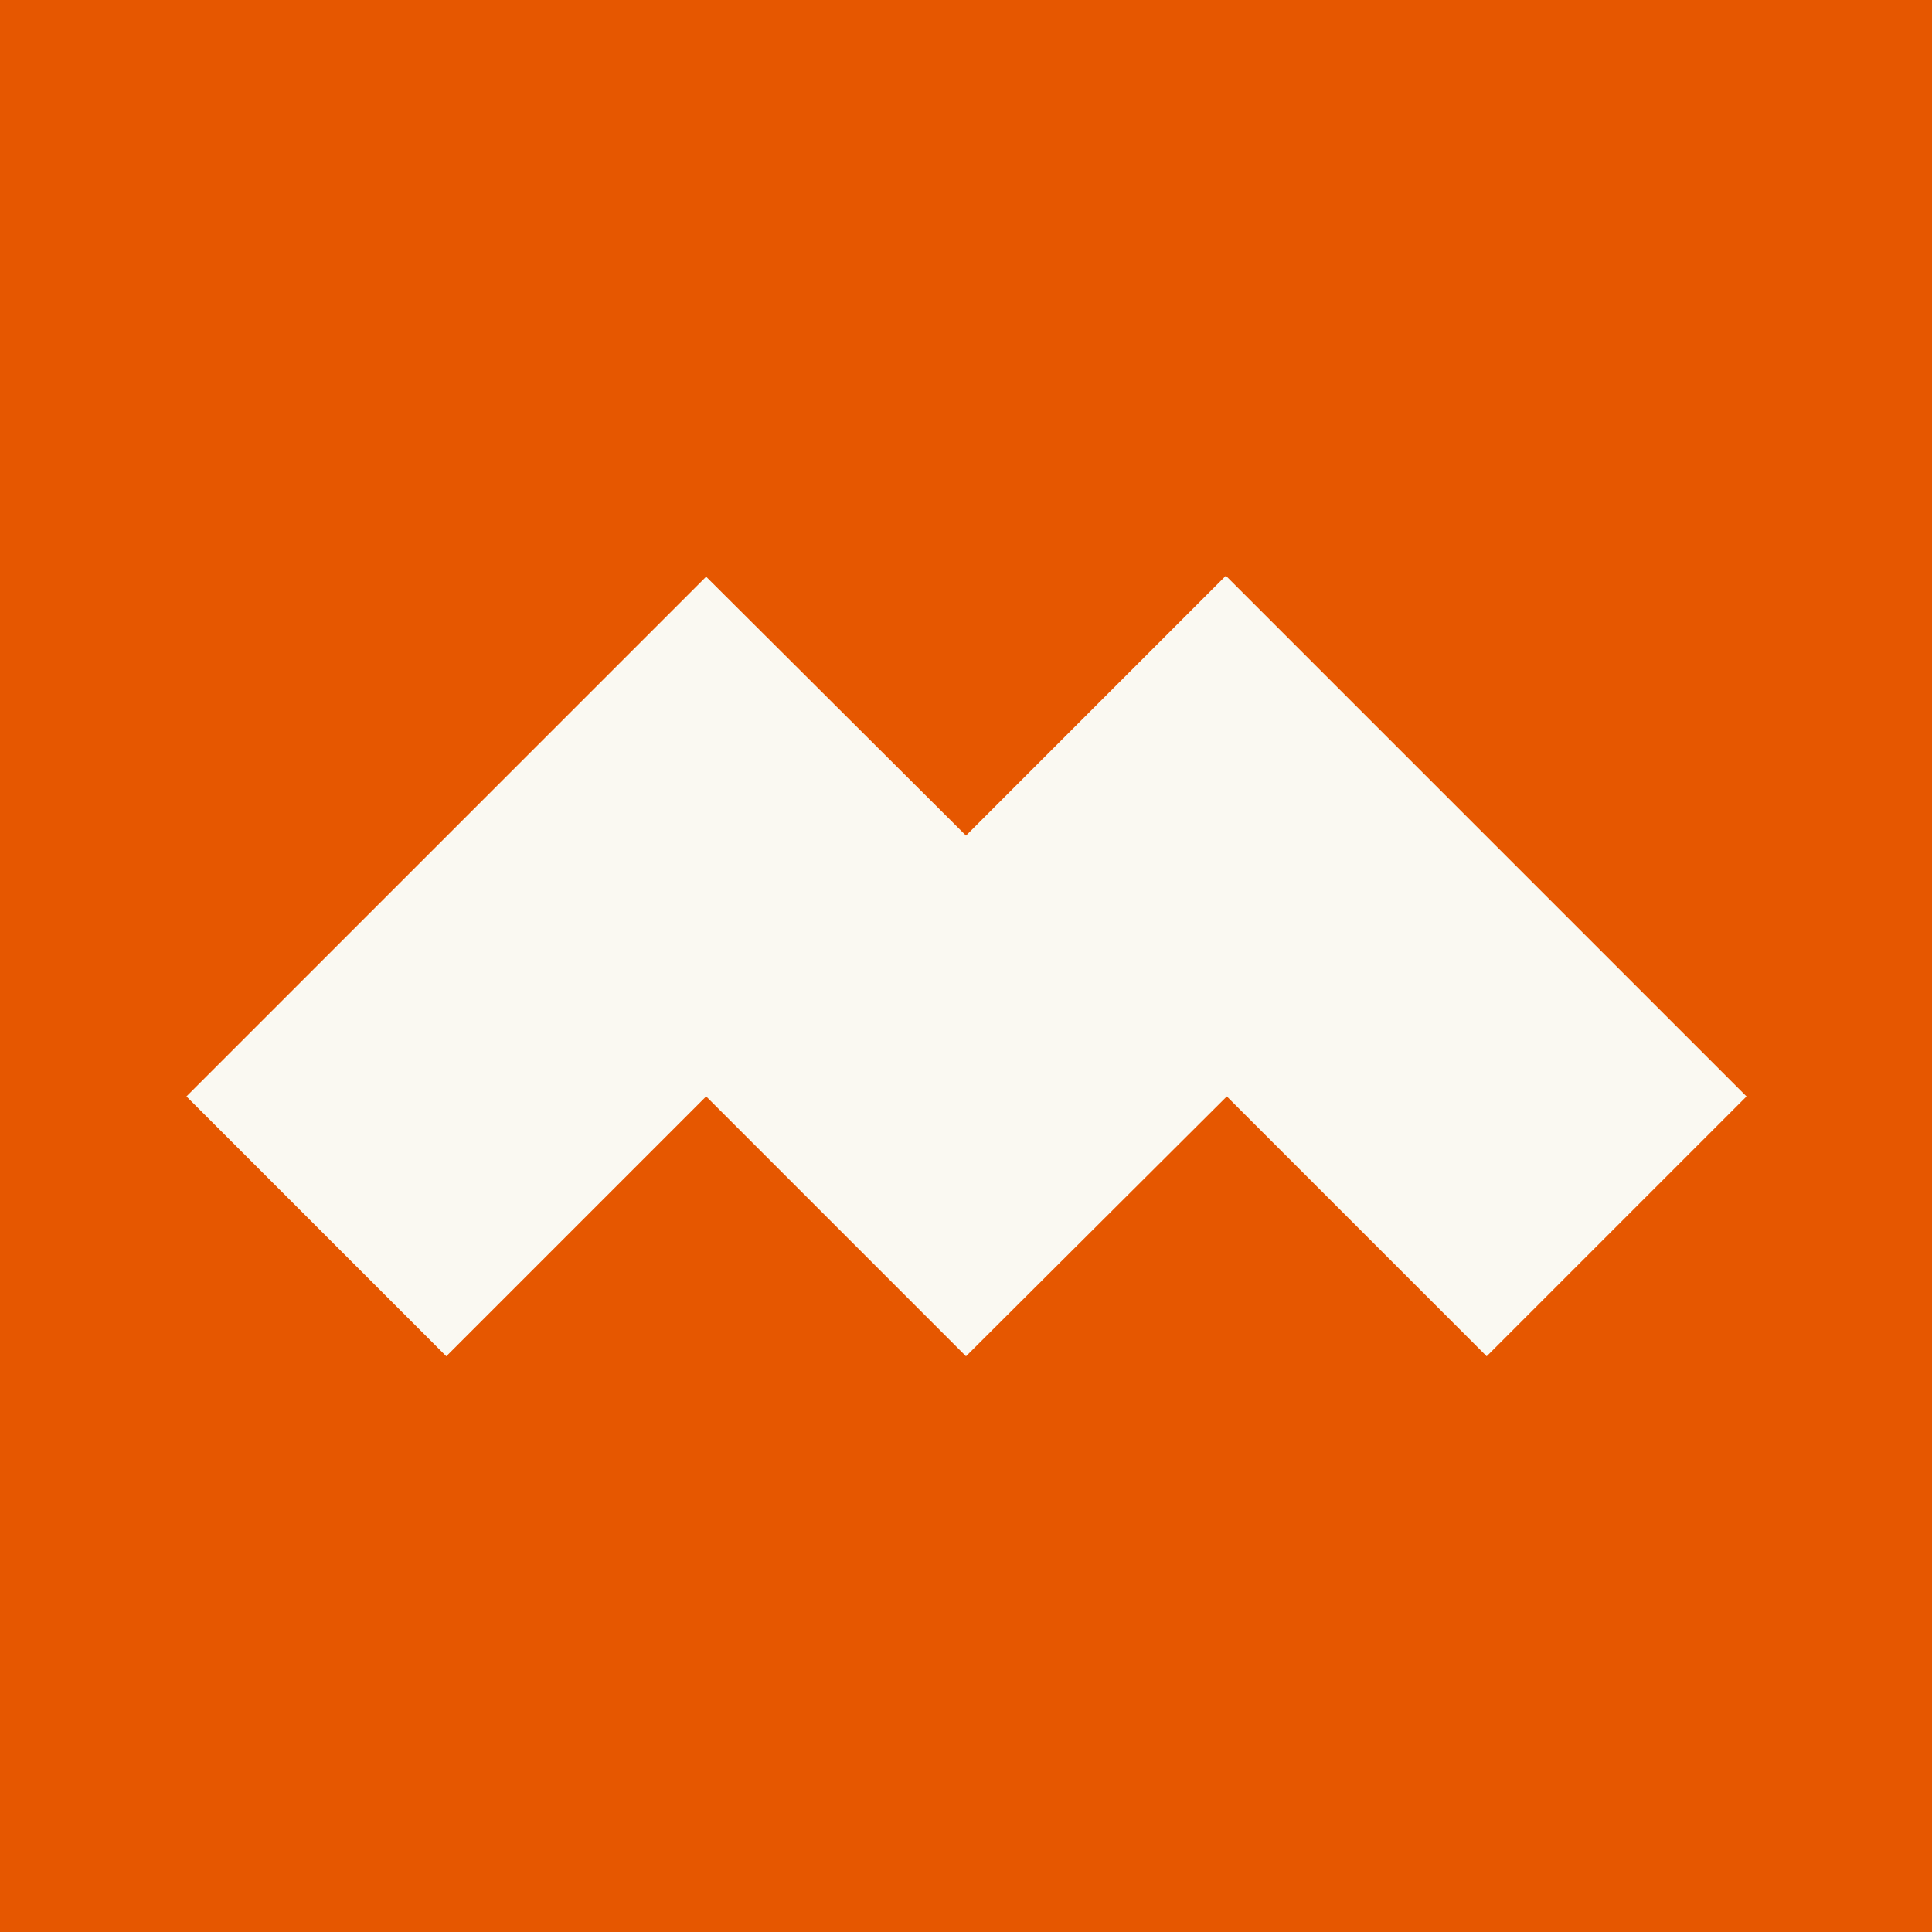 <!-- Generator: Adobe Illustrator 27.0.1, SVG Export Plug-In . SVG Version: 6.00 Build 0)  -->
<svg xmlns="http://www.w3.org/2000/svg" xmlns:xlink="http://www.w3.org/1999/xlink" version="1.1" x="0px" y="0px" viewBox="0 0 2000 2000" style="enable-background:new 0 0 2000 2000;" xml:space="preserve">
<style type="text/css">
	.st0{fill:#E65700;}
	.st1{fill:#FAF9F2;}
	.st2{display:none;}
	.st3{display:inline;}
</style>
<g id="Layer_1">
	<g id="Layer_2_00000067215607676177593490000005787321503099193754_">
		<rect class="st0" width="2000" height="2000"/>
	</g>
	<g id="Layer_1_00000052075800054319871100000004786241822642520989_">
		<path class="st1" d="M1808,1135l-269,269l-269-269l-270,269l-269-269l-269,269l-269-269l269-269l269-269l269,268l269-269l269,269    L1808,1135z"/>
	</g>
</g>
<g id="Layer_1_copy" class="st2">
	<g id="Layer_2_00000088131543061156189410000017665649858098109837_" class="st3">
		<rect x="-1000" class="st1" width="4000" height="2000"/>
	</g>
	<g id="Layer_1_00000101090897915898238040000007608041752650662579_" class="st3">
		<path class="st0" d="M1808,1135l-269,269l-269-269l-270,269l-269-269l-269,269l-269-269l269-269l269-269l269,268l269-269l269,269    L1808,1135z"/>
	</g>
</g>
</svg>
